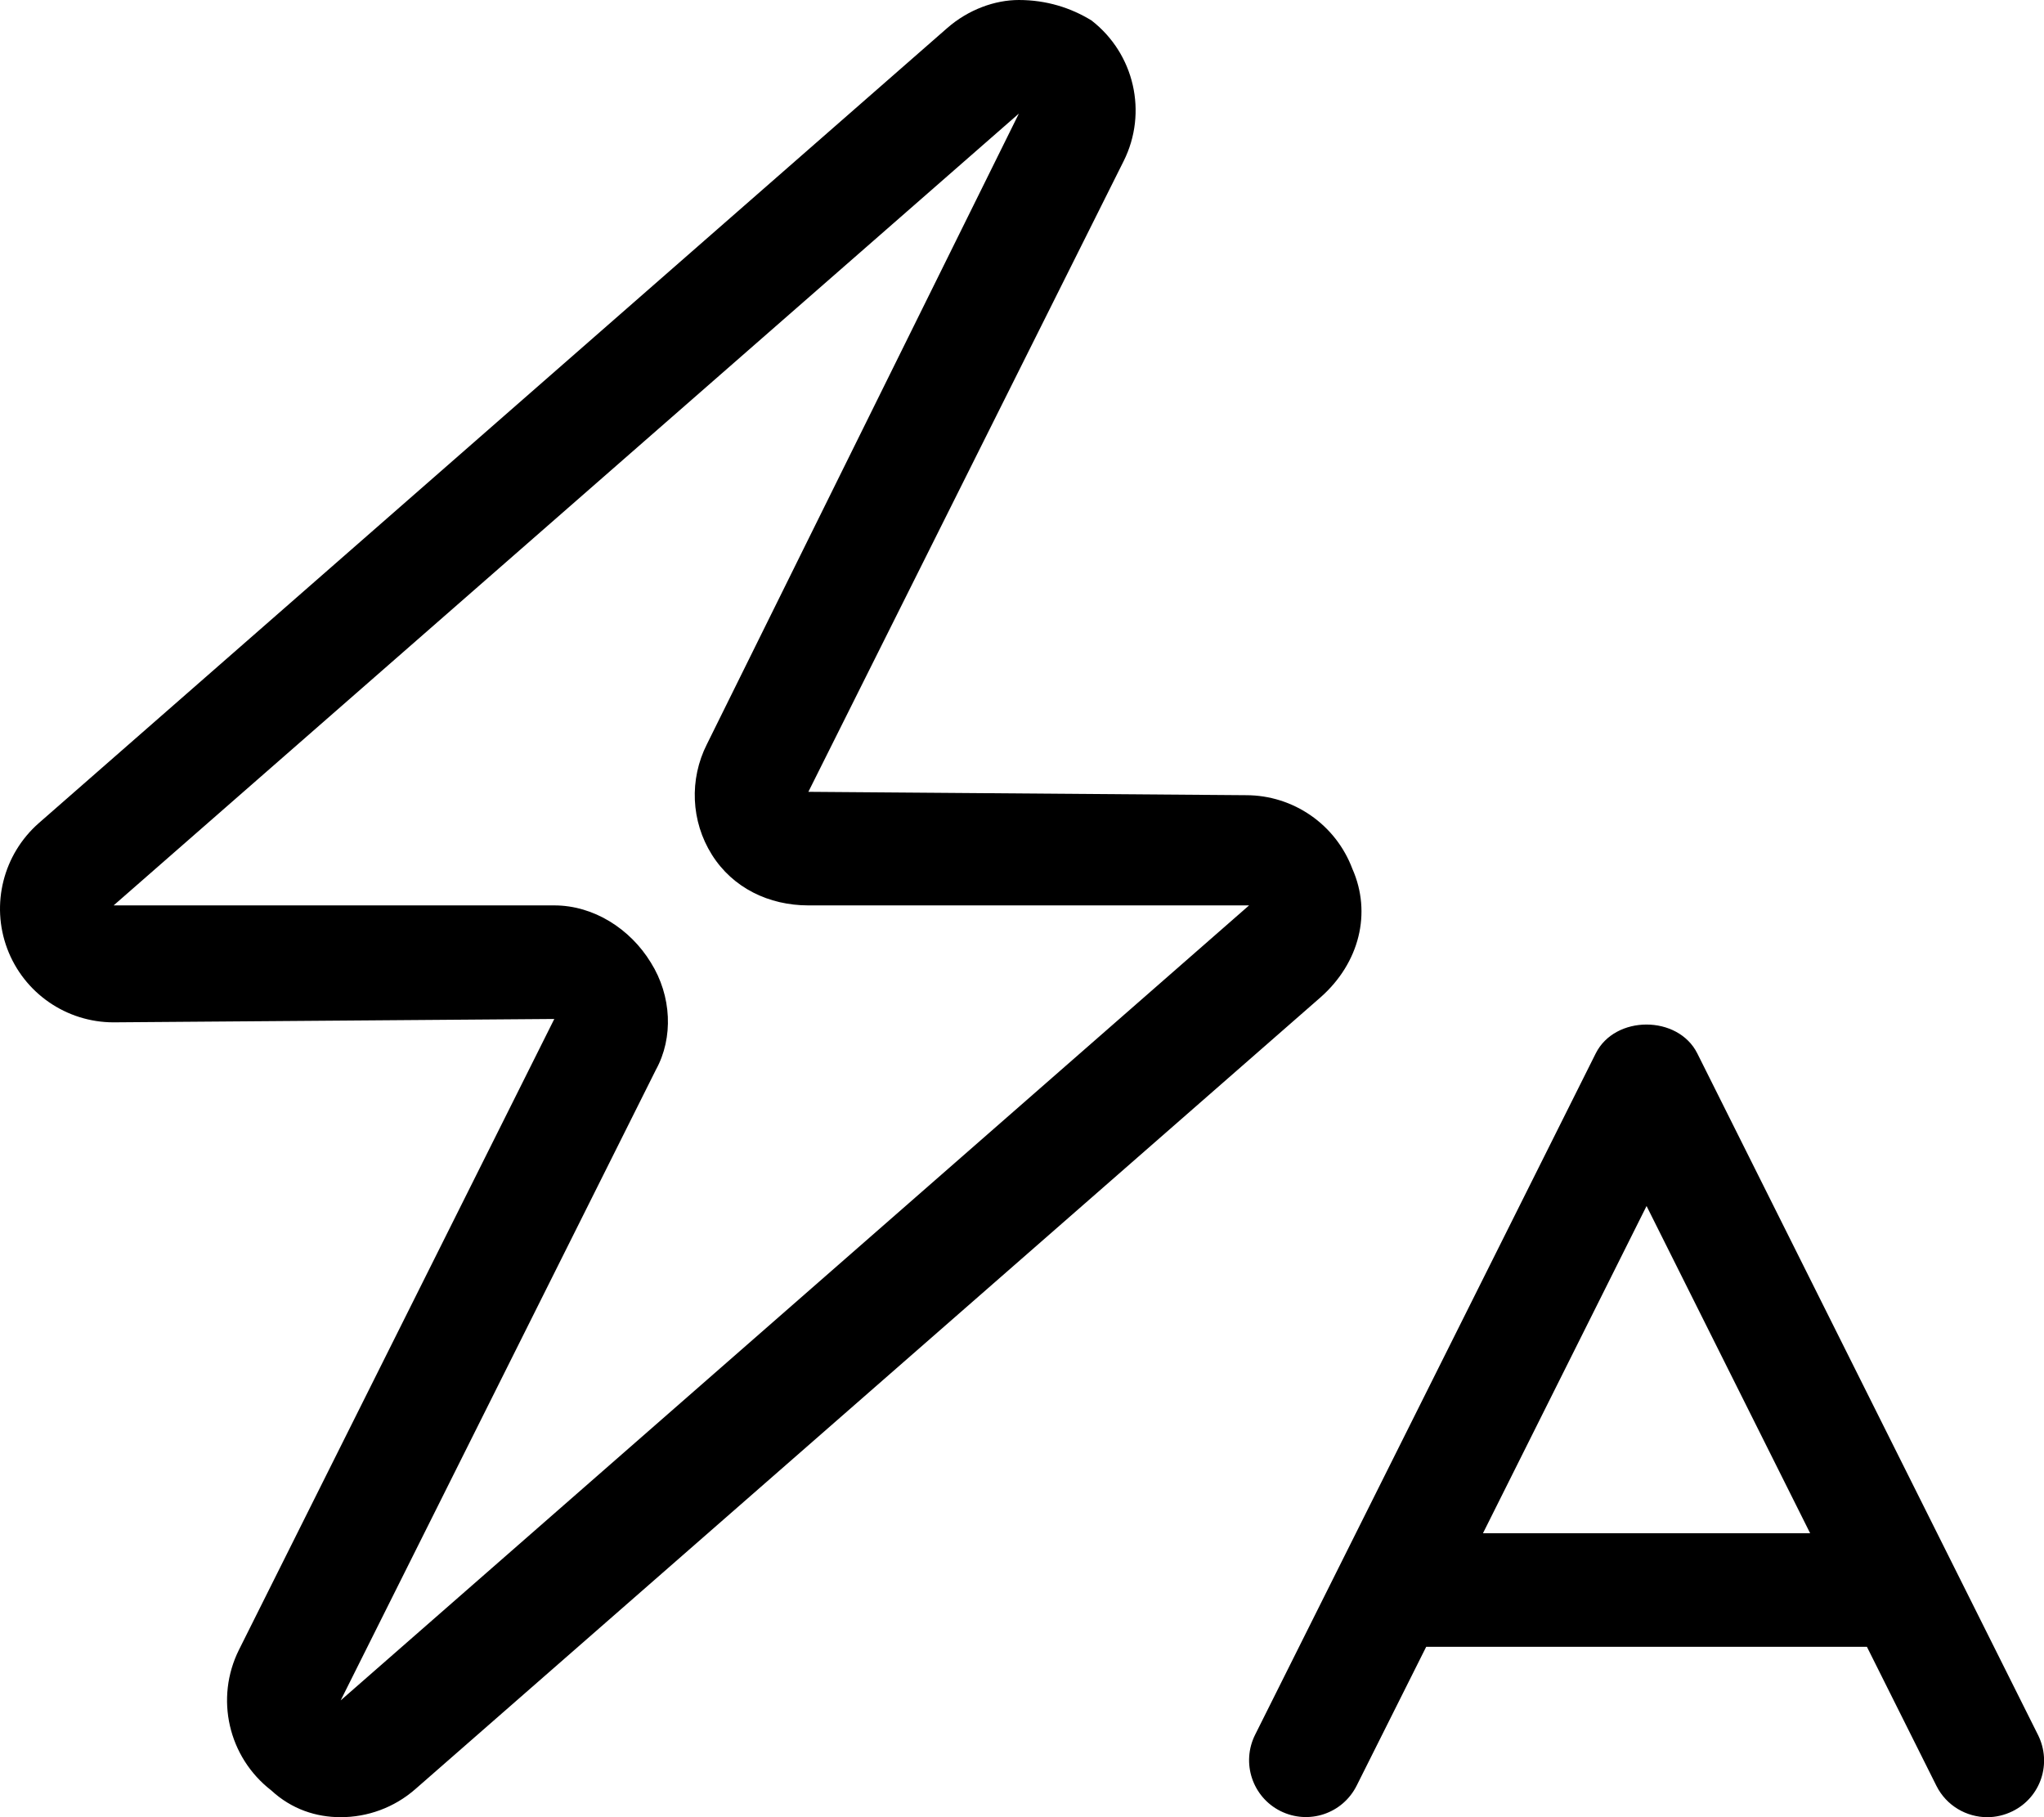 <svg xmlns="http://www.w3.org/2000/svg" viewBox="0 0 576 512"><!--! Font Awesome Pro 6.0.0-alpha3 by @fontawesome - https://fontawesome.com License - https://fontawesome.com/license (Commercial License) --><path d="M381.1 244.8c-4.688-12.49-16.62-20.75-29.97-20.75L227.8 223.1l88.84-177.7c6.844-13.69 3.031-30.28-9.062-39.64C301.8 2.209 294.9 0 287.1 0C280.4 0 272.9 2.666 266.9 7.926L10.95 231.9C.916 240.7-2.647 254.8 2.041 267.3c4.688 12.48 16.62 20.75 29.97 20.75L156.2 287.1l-88.84 177.7c-6.844 13.69-3.031 30.28 9.062 39.64C82.22 509.8 89.13 512 96 512c7.531 0 15.06-2.656 21.06-7.922l255.1-223.1C383.1 271.3 386.6 257.2 381.1 244.8zM96 479.1l88.84-177.7C189.8 292.4 189.3 280.6 183.4 271.2C177.6 261.7 167.3 255.1 156.2 255.1L32.02 255.1l255.1-223.1c.004-.002-.018 0 0 0c0 0-.002 0 0 0L199.2 209.7C194.2 219.6 194.7 231.4 200.6 240.8S216.7 255.1 227.8 255.1l124.2-.006L96 479.1zM574.3 488.8l-96-192c-5.438-10.84-23.19-10.84-28.62 0l-96 192c-3.938 7.906-.75 17.52 7.156 21.47c7.938 3.953 17.5 .766 21.47-7.156L401.9 464h124.2l19.58 39.16C548.5 508.8 554.2 512 560 512c2.406 0 4.844-.547 7.156-1.688C575.1 506.4 578.3 496.8 574.3 488.8zM417.9 432L464 339.8L510.1 432H417.9z"/></svg>